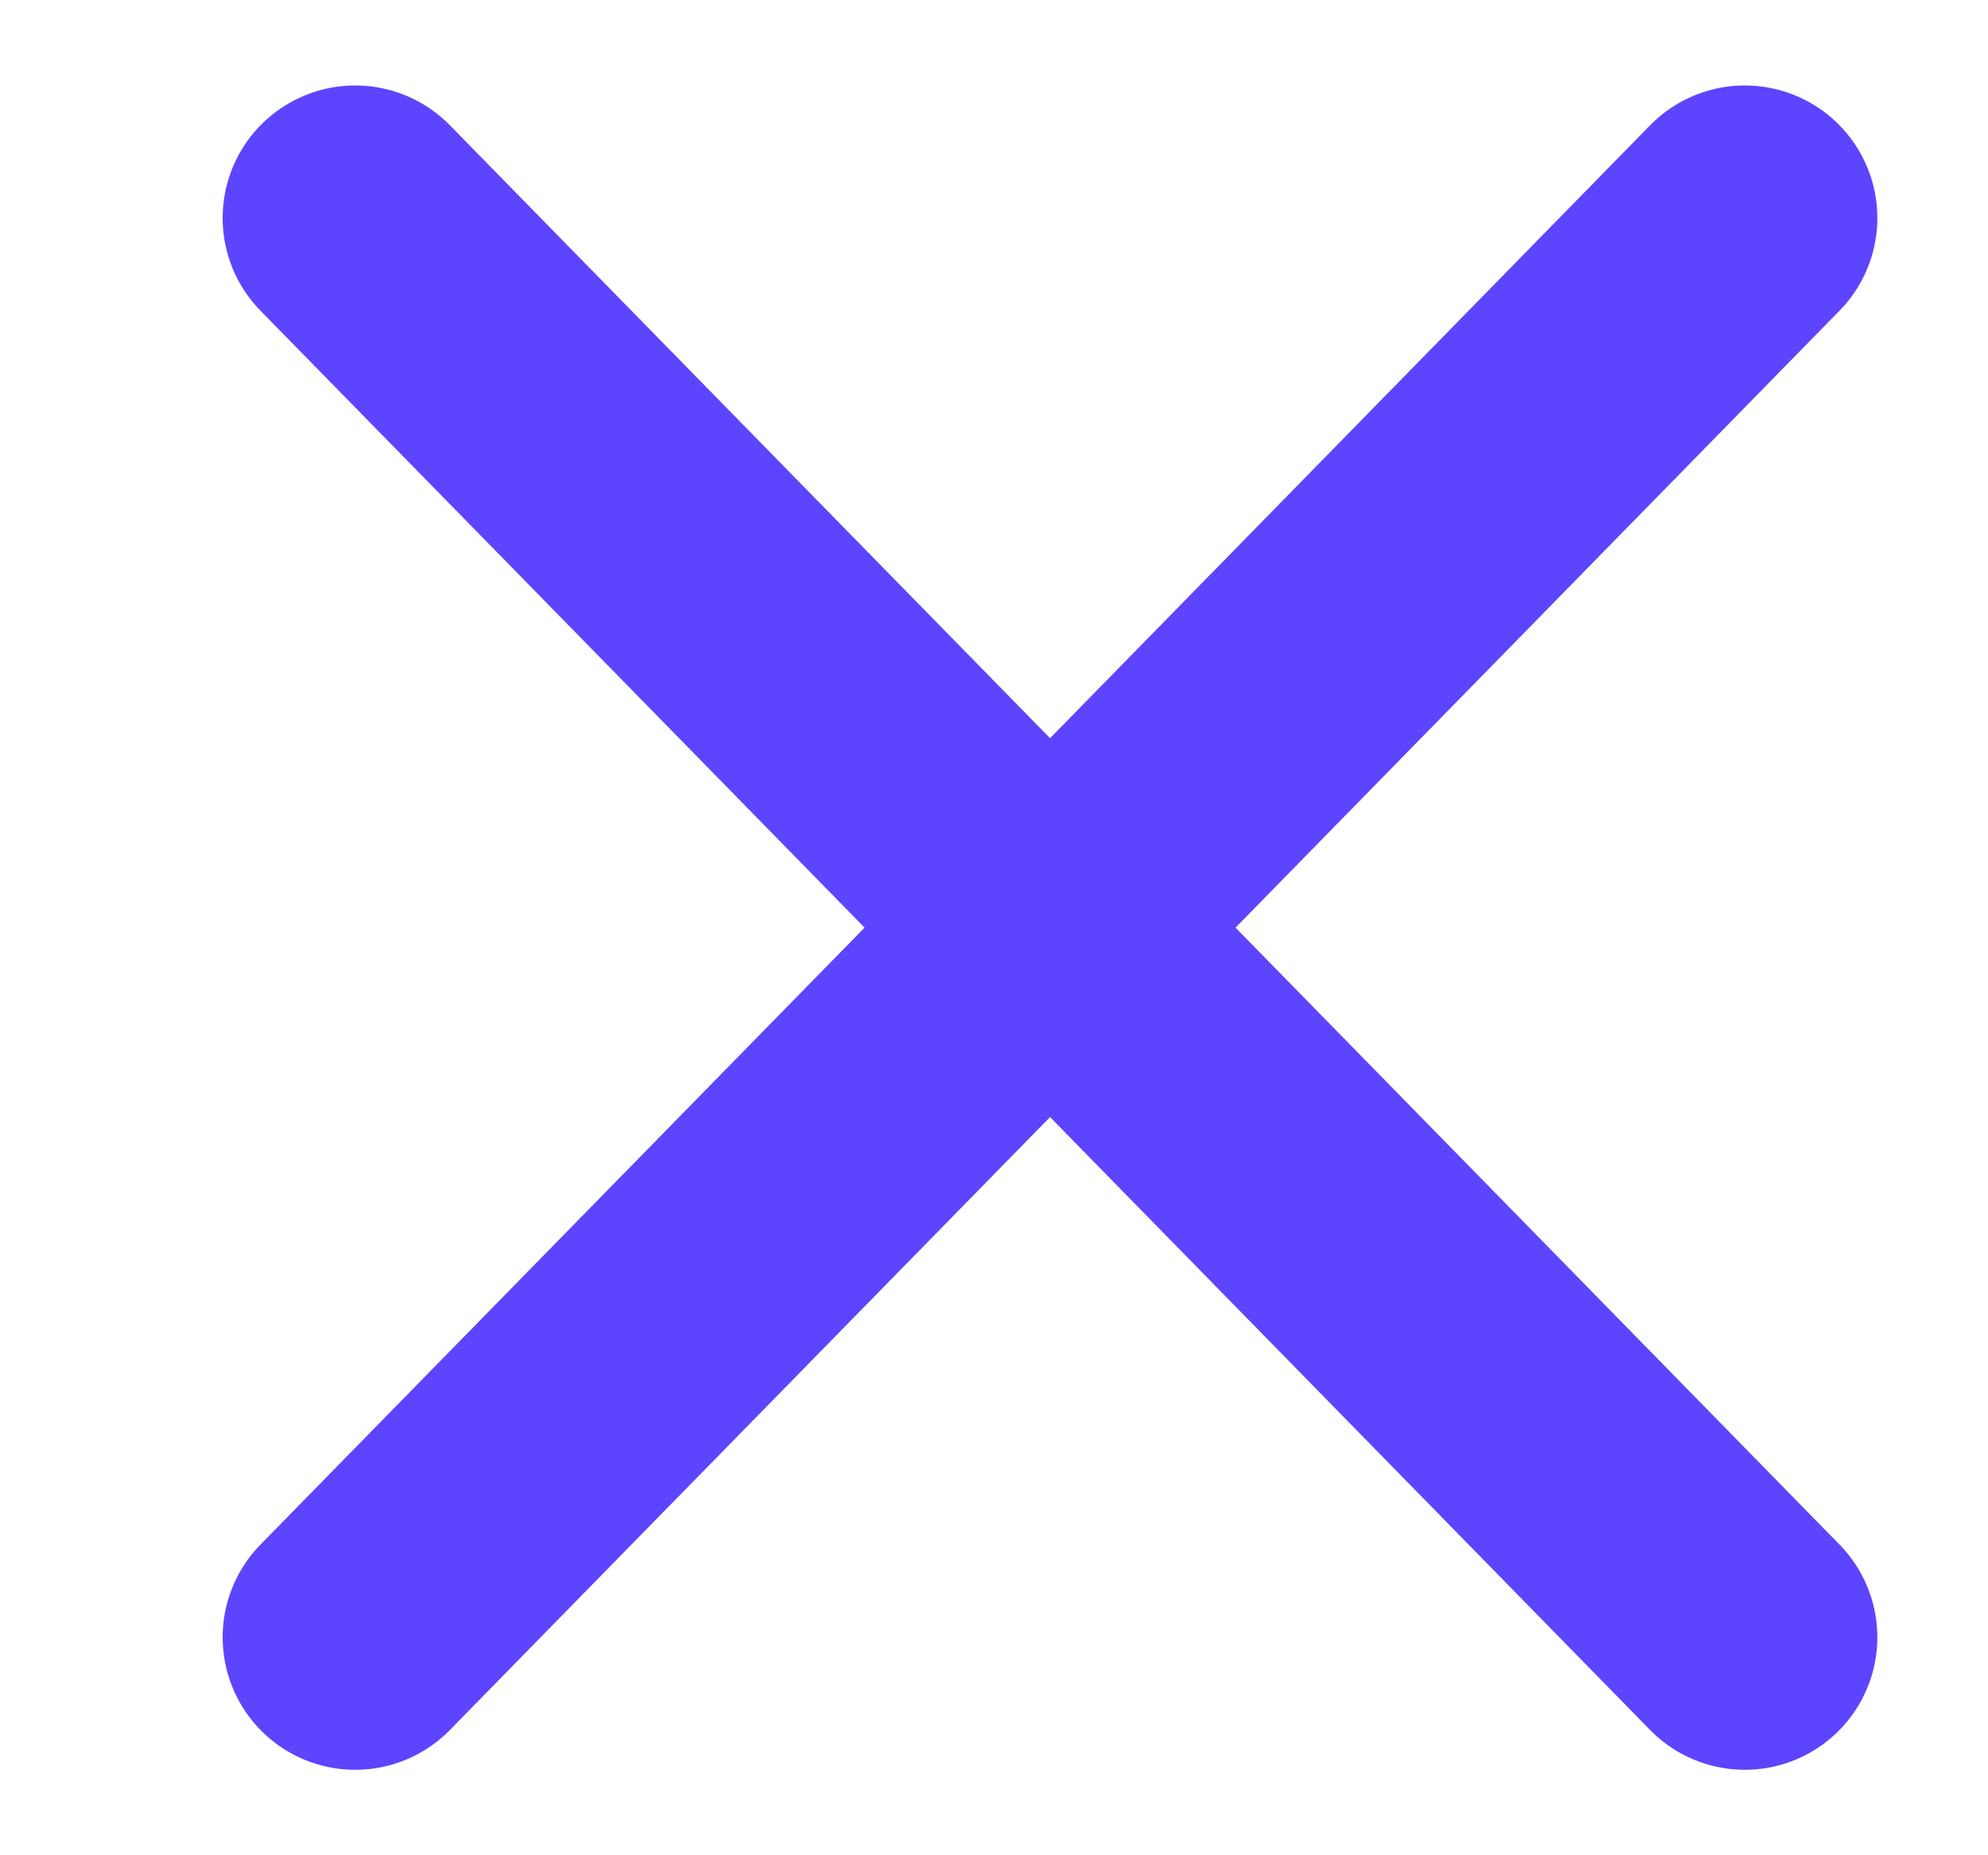 <svg width="15" height="14" viewBox="0 0 15 14" fill="none" xmlns="http://www.w3.org/2000/svg">
<path d="M2.68 12.355L7.923 7M7.923 7L13.165 1.645M7.923 7L2.68 1.645M7.923 7L13.165 12.355" stroke="#5D44FF" stroke-width="2" stroke-linecap="round" stroke-linejoin="round"/>
</svg>

